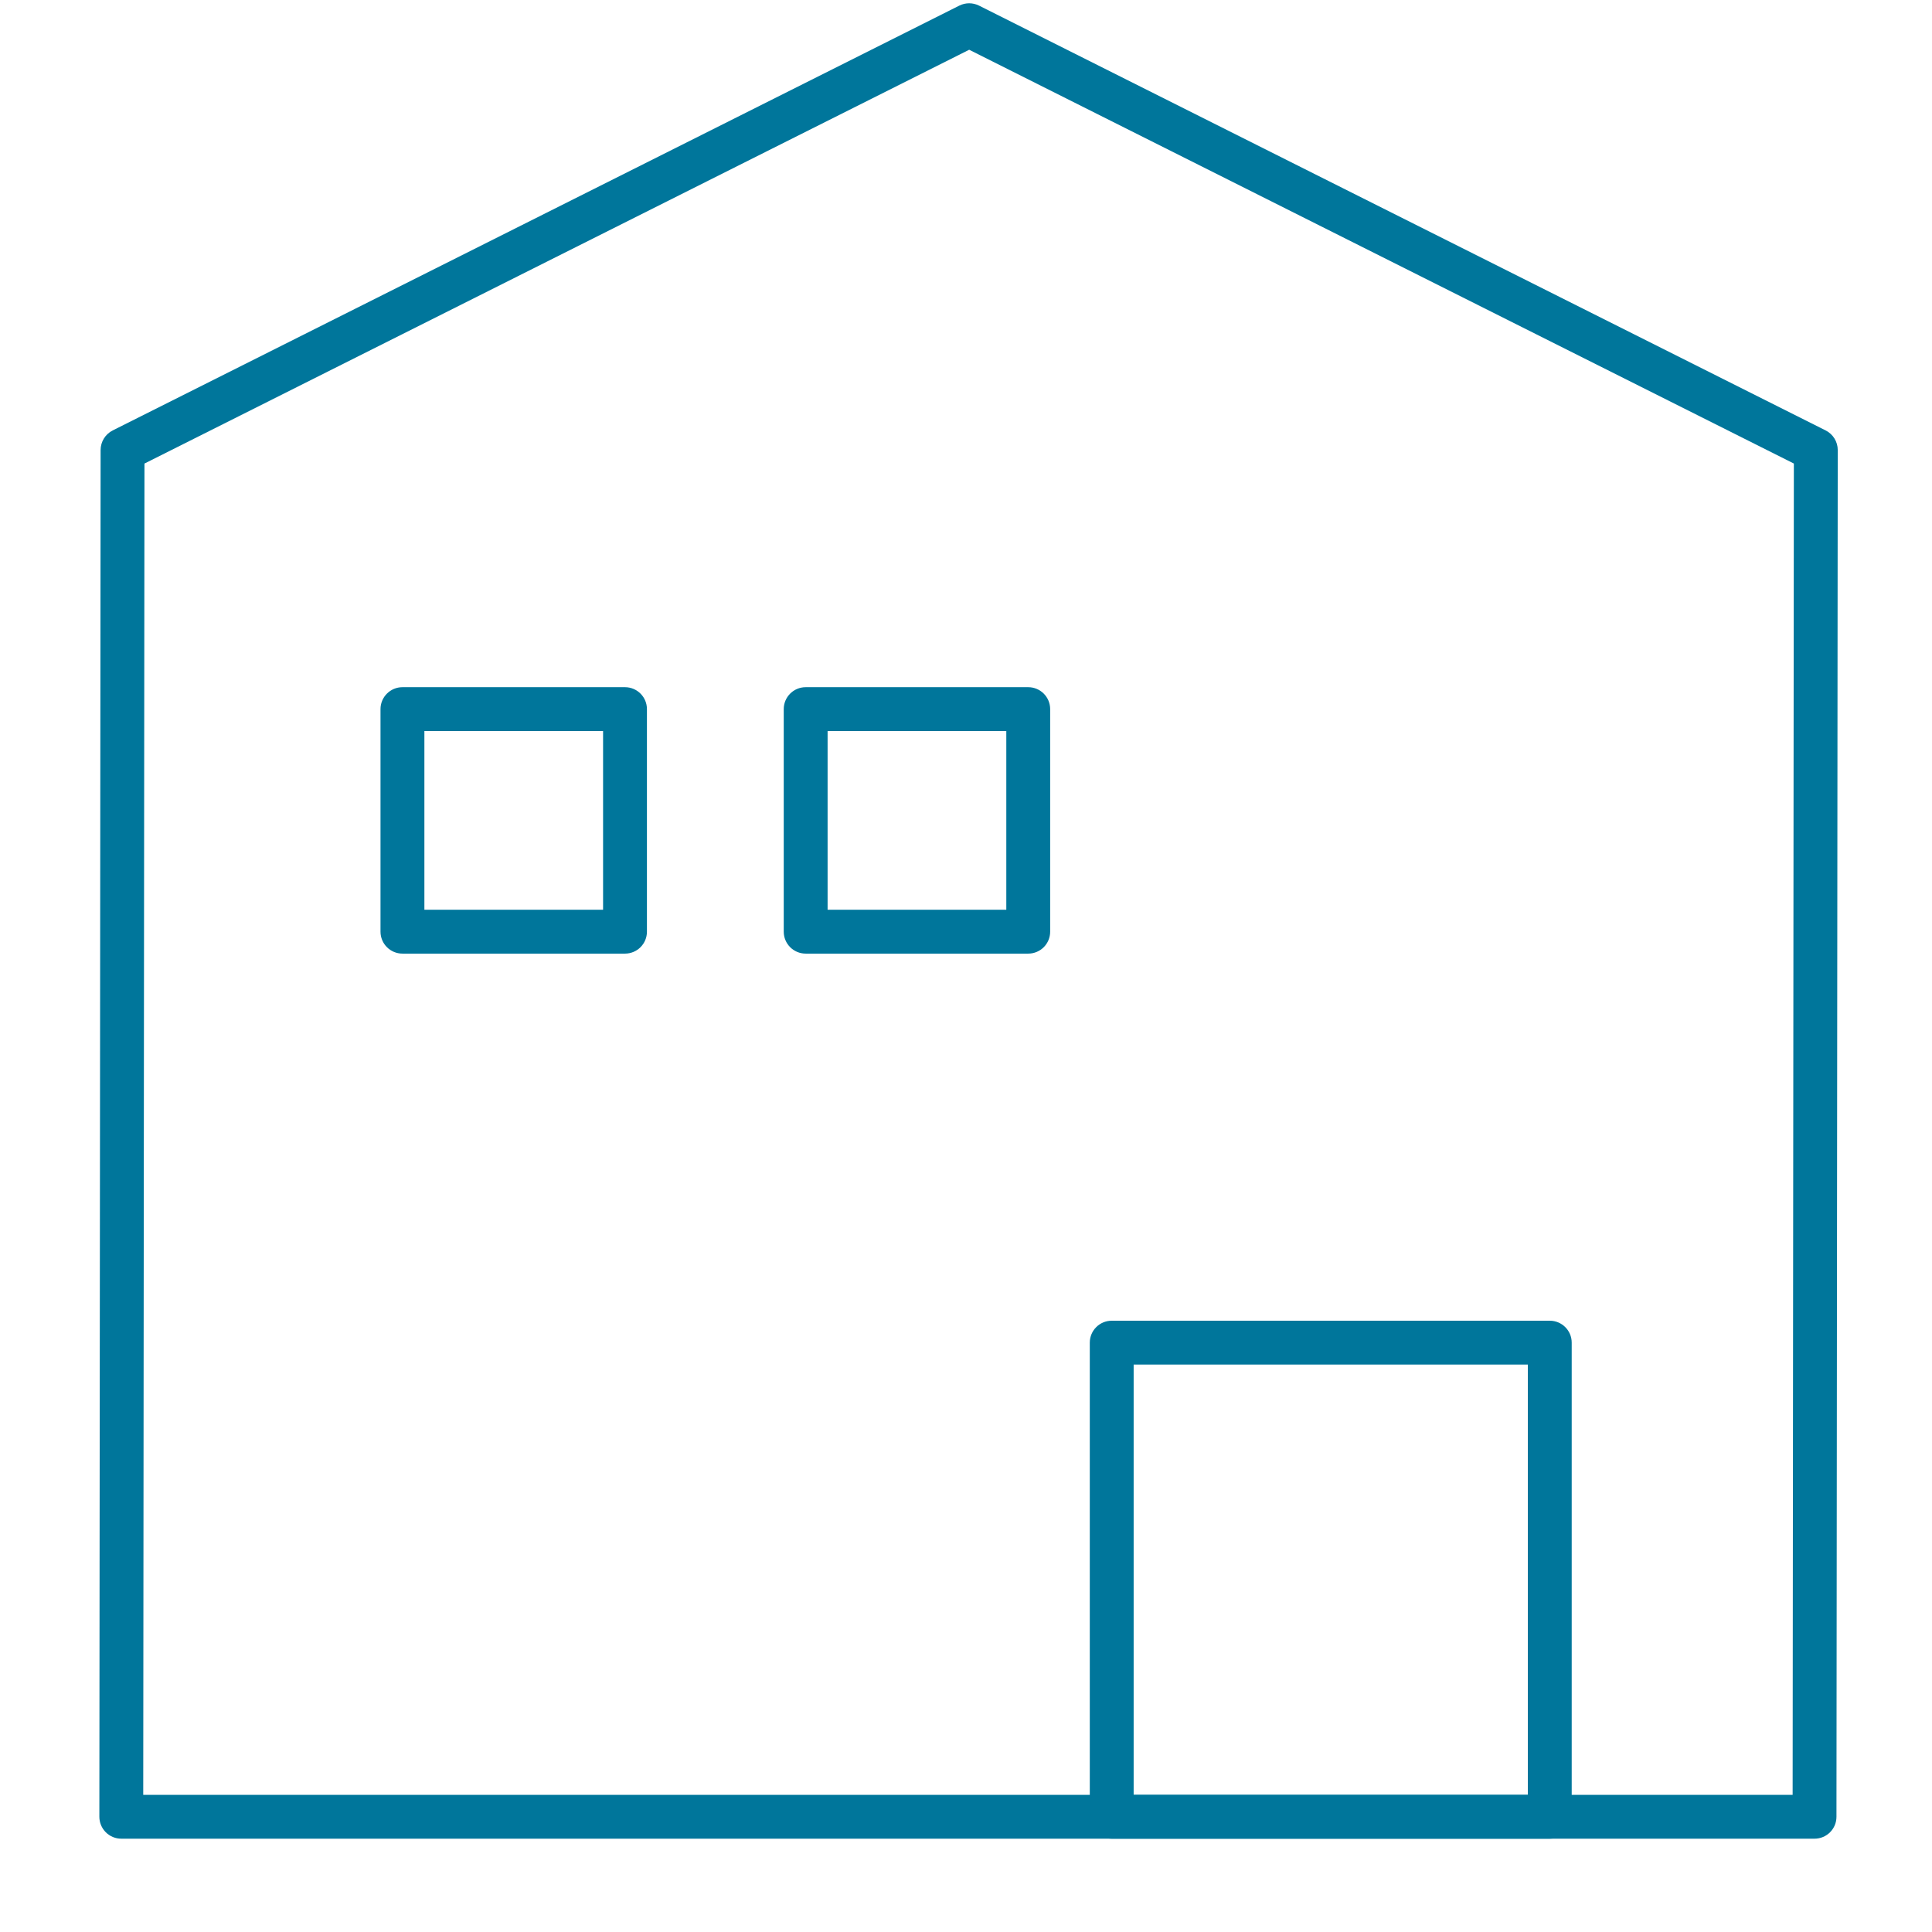 <svg width="80" height="80" viewBox="0 0 80 80" fill="none" xmlns="http://www.w3.org/2000/svg">
<path fill-rule="evenodd" clip-rule="evenodd" d="M39.724 0.232C39.98 0.104 40.282 0.104 40.539 0.232L75.596 17.823C75.903 17.977 76.097 18.291 76.097 18.635L76.044 75.229C76.044 75.73 75.638 76.136 75.136 76.136H5.022C4.781 76.136 4.55 76.04 4.38 75.87C4.21 75.699 4.114 75.468 4.114 75.227L4.166 18.634C4.167 18.29 4.361 17.977 4.667 17.823L39.724 0.232ZM5.982 19.195L5.931 74.32H74.229L74.28 19.194L40.132 2.06L5.982 19.195Z" fill="#00769B"/>
<path fill-rule="evenodd" clip-rule="evenodd" d="M15.756 29.363C15.756 28.862 16.163 28.455 16.665 28.455H25.88C26.382 28.455 26.788 28.862 26.788 29.363V38.579C26.788 39.081 26.382 39.487 25.88 39.487H16.665C16.163 39.487 15.756 39.081 15.756 38.579V29.363ZM17.573 30.271V37.671H24.972V30.271H17.573Z" fill="#00769B"/>
<path fill-rule="evenodd" clip-rule="evenodd" d="M32.453 29.363C32.453 28.862 32.86 28.455 33.361 28.455H42.577C43.079 28.455 43.485 28.862 43.485 29.363V38.579C43.485 39.081 43.079 39.487 42.577 39.487H33.361C32.86 39.487 32.453 39.081 32.453 38.579V29.363ZM34.269 30.271V37.671H41.669V30.271H34.269Z" fill="#00769B"/>
<path fill-rule="evenodd" clip-rule="evenodd" d="M45.126 55.596C45.126 55.094 45.533 54.688 46.034 54.688H64.172C64.674 54.688 65.081 55.094 65.081 55.596V75.228C65.081 75.729 64.674 76.136 64.172 76.136H46.034C45.533 76.136 45.126 75.729 45.126 75.228V55.596ZM46.942 56.504V74.32H63.264V56.504H46.942Z" fill="#00769B"/>
</svg>
